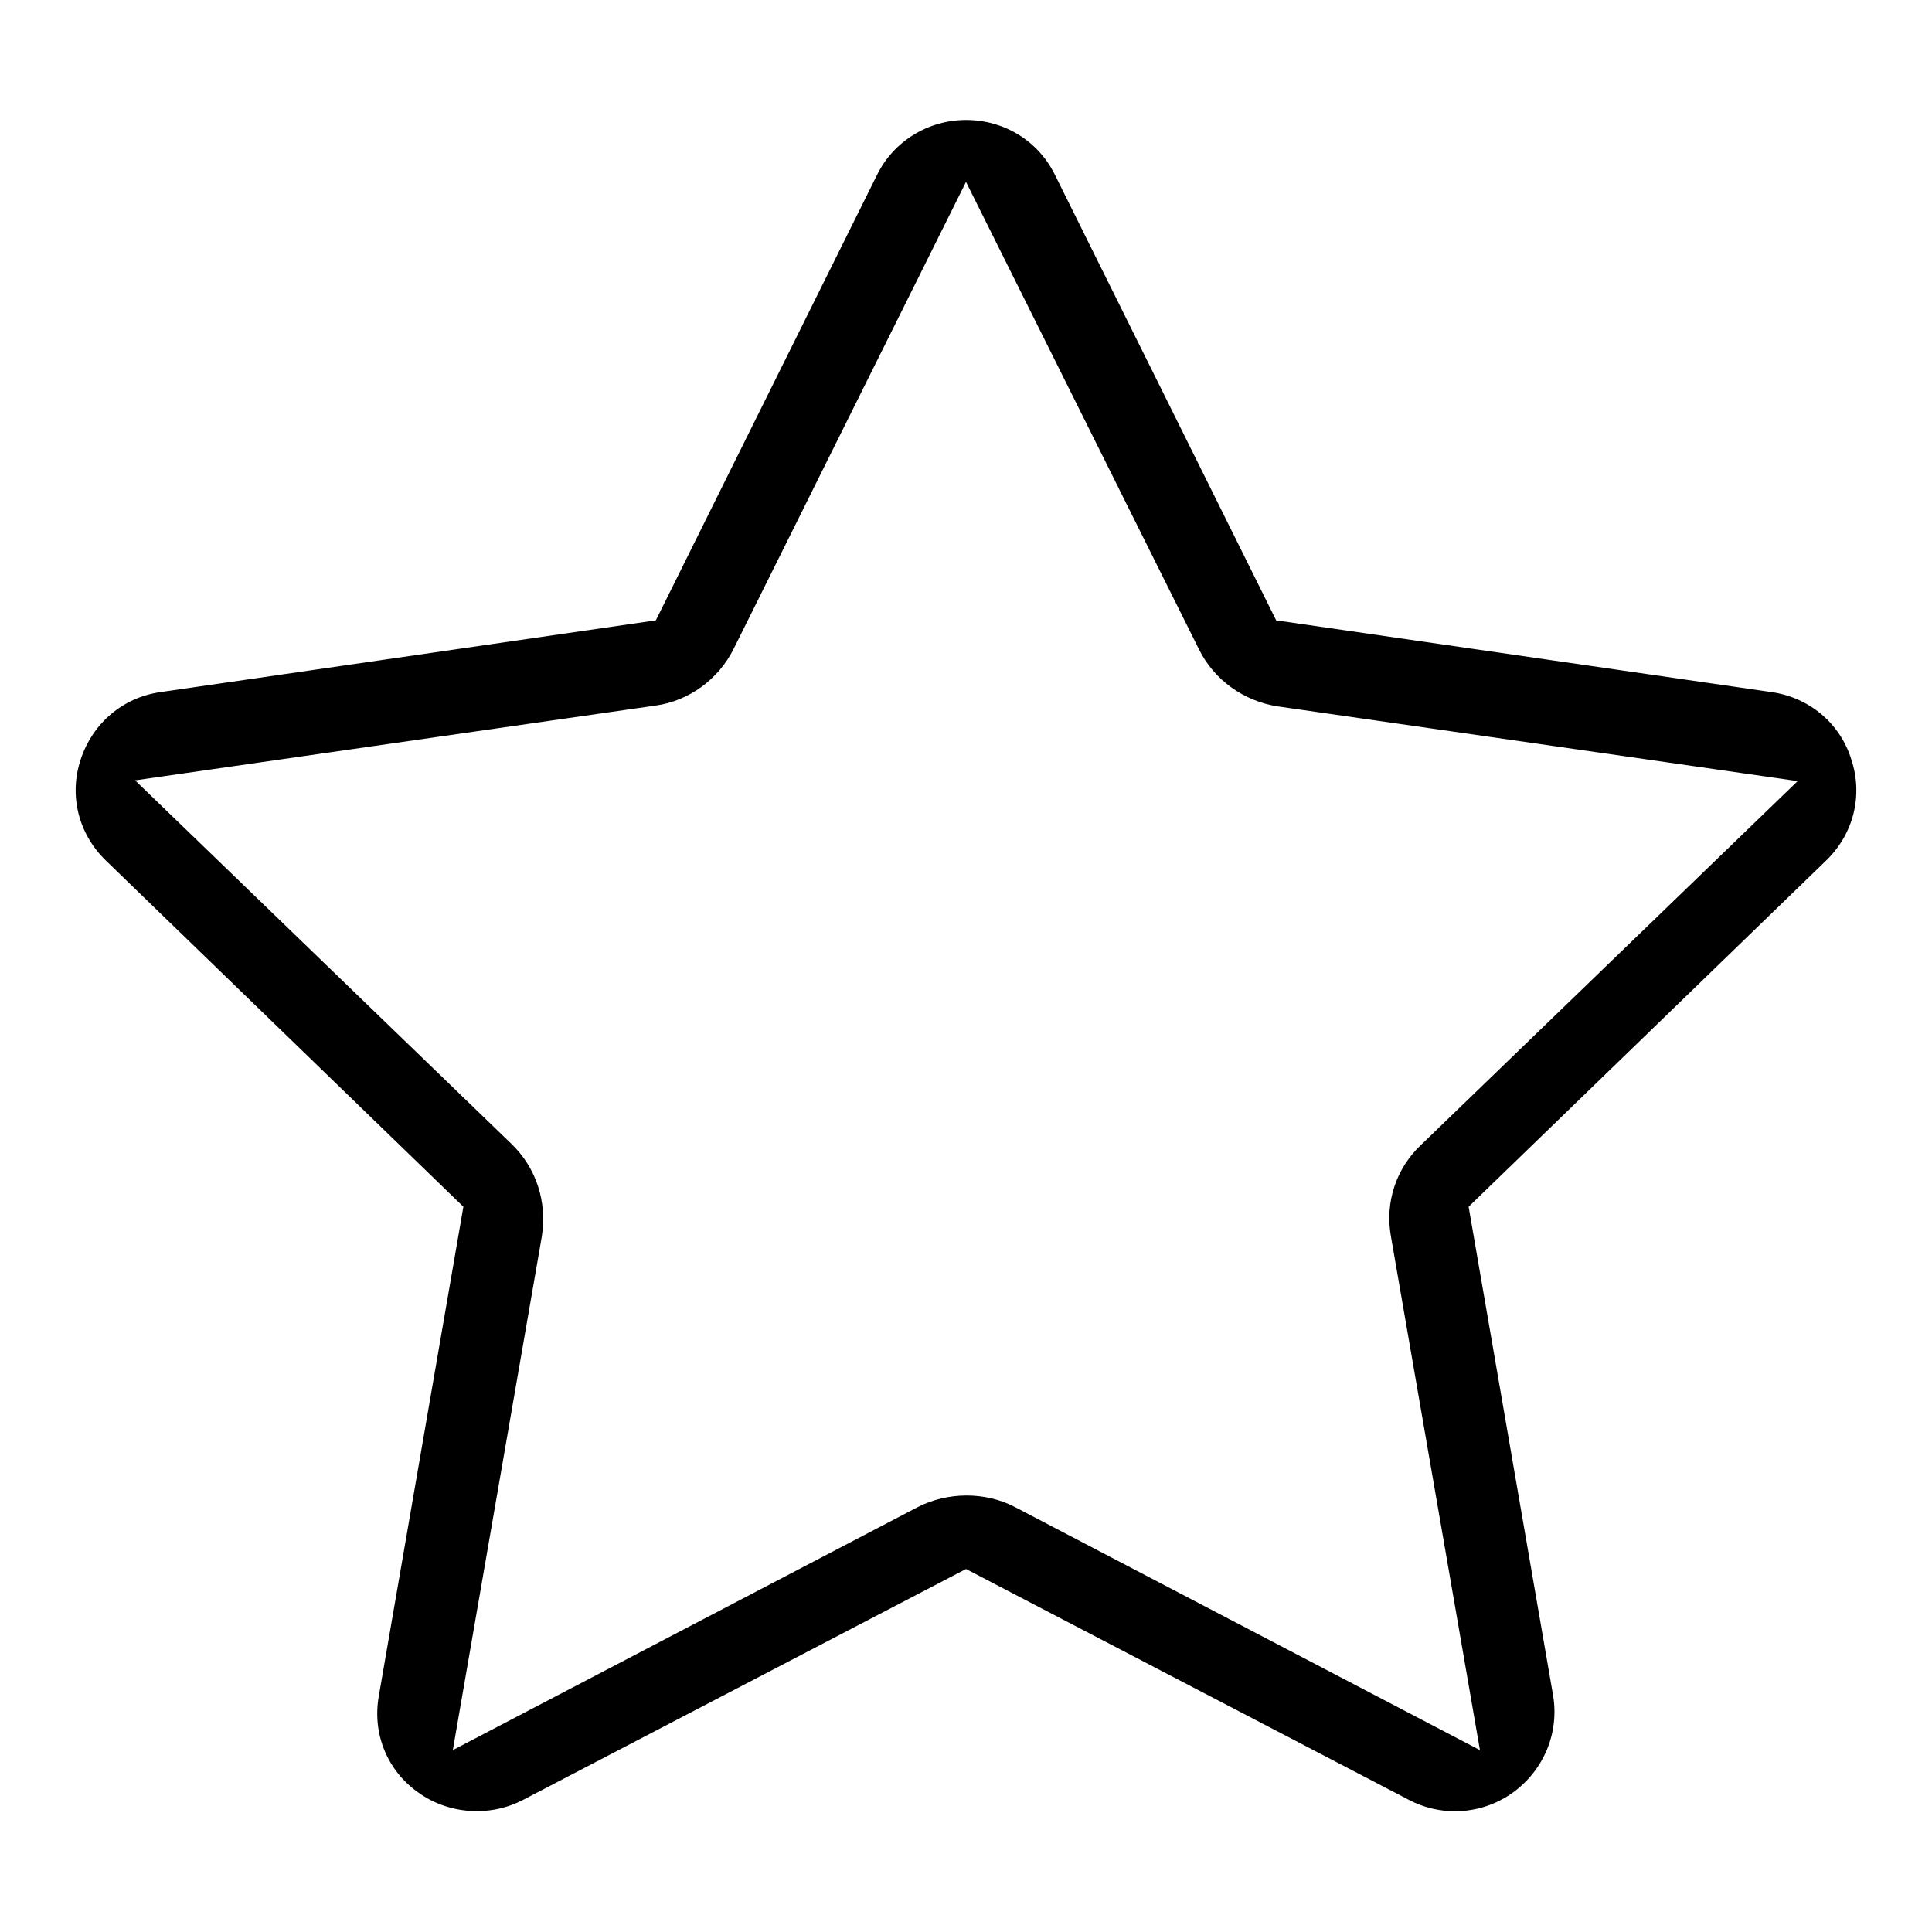 <?xml version="1.0" encoding="utf-8"?>
<!-- Svg Vector Icons : http://www.onlinewebfonts.com/icon -->
<!DOCTYPE svg PUBLIC "-//W3C//DTD SVG 1.1//EN" "http://www.w3.org/Graphics/SVG/1.1/DTD/svg11.dtd">
<svg version="1.1" xmlns="http://www.w3.org/2000/svg" xmlns:xlink="http://www.w3.org/1999/xlink" x="0px" y="0px" viewBox="0 0 256 256" enable-background="new 0 0 256 256" xml:space="preserve">
<g><g><path fill="#000000" d="M192.8,240c-2.1,0-4.2-0.5-6.1-1.5L128,207.9l-58.7,30.6c-4.4,2.3-9.9,1.9-13.9-1c-4.1-2.9-6.1-7.8-5.2-12.8l11.2-64.8L14,114c-3.6-3.5-4.9-8.6-3.3-13.4c1.6-4.8,5.6-8.2,10.6-8.9l65.6-9.5l29.3-59c2.2-4.5,6.8-7.3,11.8-7.3c5.1,0,9.6,2.8,11.8,7.3l29.3,59l65.6,9.5c5,0.7,9.1,4.1,10.6,8.9c1.6,4.8,0.3,9.9-3.3,13.4l-47.4,45.9l11.2,64.8c0.8,4.9-1.2,9.8-5.3,12.8C198.3,239.1,195.6,240,192.8,240z M192.8,226.9v6.5V226.9L192.8,226.9z M128,24.1L97.2,86c-2,4-5.9,6.9-10.4,7.5l-68.9,9.9l49.9,48.2c3.3,3.2,4.7,7.7,4,12.2l-11.8,68.1l61.6-32.2c3.9-2,8.9-2.1,12.9,0l61.6,32.2l-11.8-68.1c-0.8-4.5,0.7-9,4-12.1l49.9-48.2l-68.9-9.9c-4.5-0.7-8.4-3.5-10.4-7.5L128,24.1z"/></g></g>
</svg>